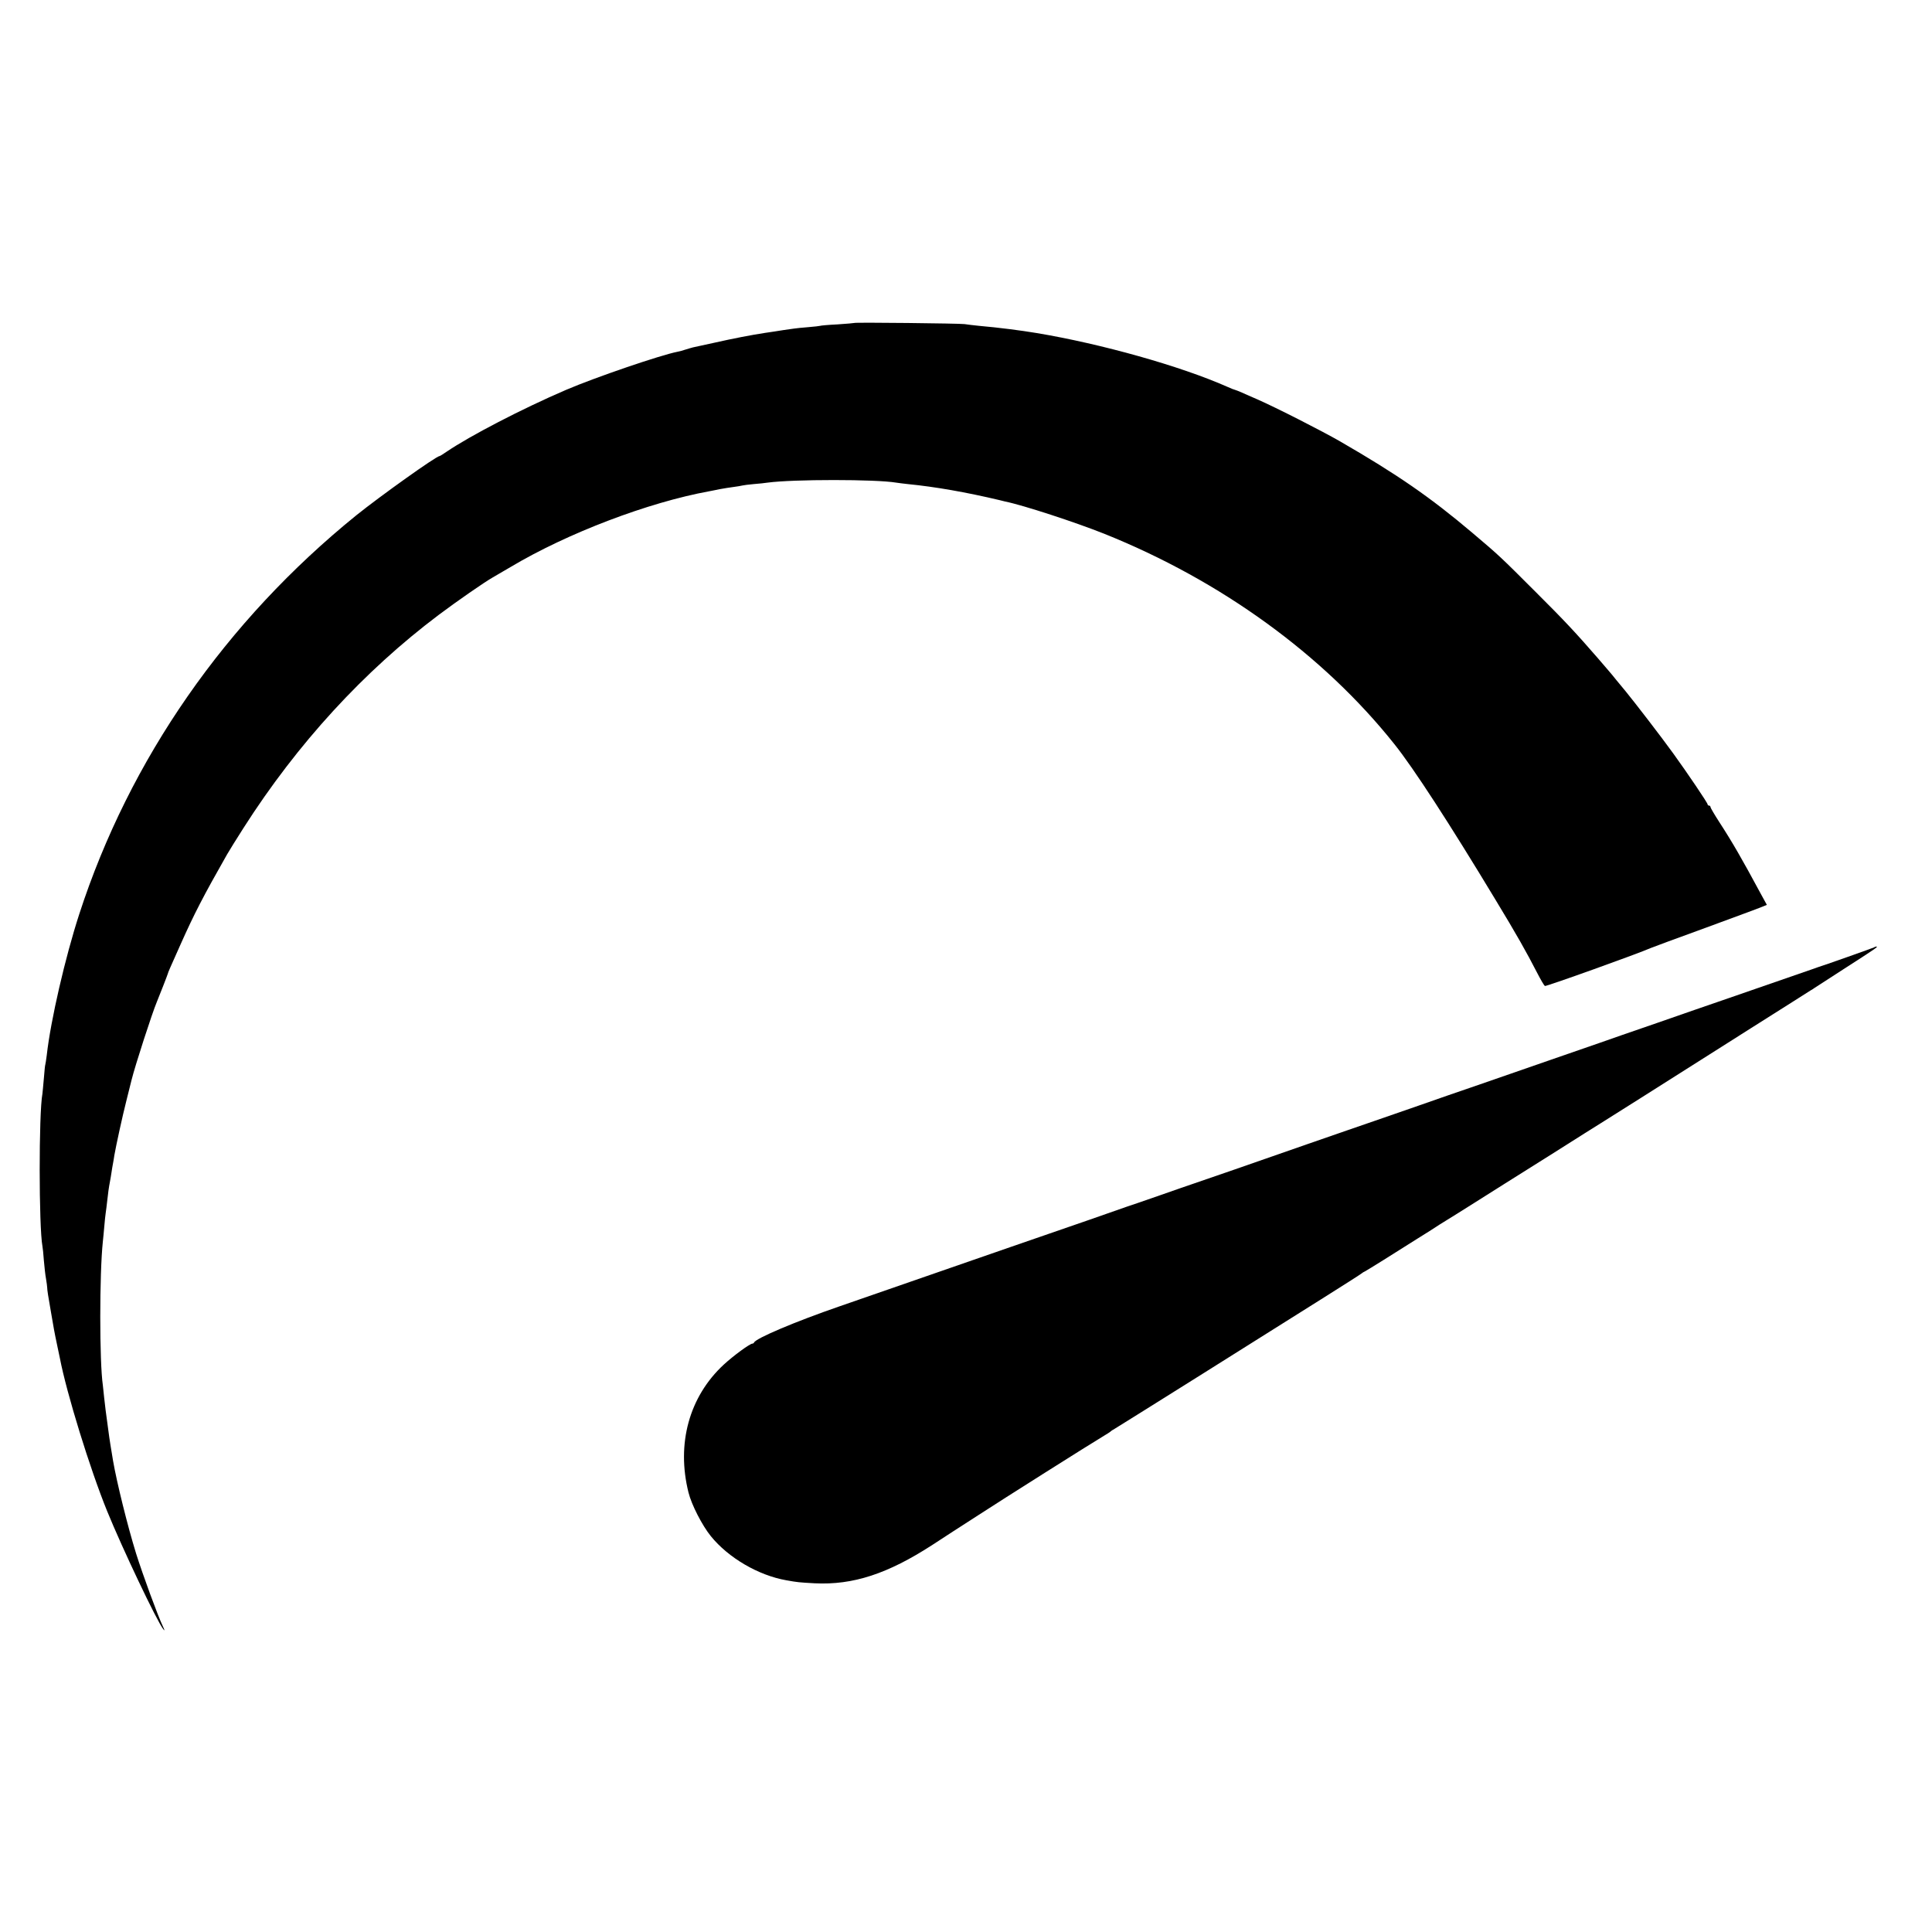 <?xml version="1.0" standalone="no"?>
<!DOCTYPE svg PUBLIC "-//W3C//DTD SVG 20010904//EN"
 "http://www.w3.org/TR/2001/REC-SVG-20010904/DTD/svg10.dtd">
<svg version="1.0" xmlns="http://www.w3.org/2000/svg"
 width="1343pt" height="1343pt" viewBox="0 0 1343 1343"
 preserveAspectRatio="xMidYMid meet">
<g transform="translate(0,1343) scale(0.1,-0.1)"
fill="#000000" stroke="none">
<path d="M5939 11185 c-2 -1 -55 -6 -118 -10 -63 -3 -117 -8 -120 -10 -3 -1
-40 -6 -81 -9 -41 -3 -86 -8 -100 -10 -14 -2 -46 -7 -71 -10 -25 -4 -57 -9
-70 -11 -13 -2 -41 -6 -61 -9 -98 -15 -222 -39 -346 -67 -76 -17 -146 -32
-156 -34 -10 -3 -33 -9 -51 -15 -18 -6 -42 -13 -55 -15 -118 -23 -572 -178
-775 -265 -305 -131 -669 -320 -832 -431 -23 -16 -44 -29 -47 -29 -23 0 -411
-277 -578 -411 -909 -736 -1577 -1695 -1927 -2773 -97 -298 -199 -738 -226
-981 -4 -33 -9 -62 -10 -65 -2 -3 -6 -45 -10 -95 -4 -49 -9 -97 -10 -107 -26
-137 -25 -927 0 -1061 2 -9 7 -54 10 -100 4 -45 10 -102 15 -127 4 -25 8 -52
8 -60 0 -17 7 -61 27 -175 8 -44 17 -96 20 -115 3 -19 13 -66 21 -105 8 -38
17 -81 20 -95 47 -245 209 -770 329 -1065 105 -258 346 -765 390 -820 11 -14
11 -9 -3 20 -35 73 -139 357 -186 506 -60 194 -134 494 -160 644 -10 58 -28
170 -31 198 -19 140 -26 190 -31 242 -3 33 -7 71 -9 85 -24 162 -24 775 0
1000 2 19 7 67 10 105 3 39 8 81 10 95 2 14 7 50 10 80 6 55 11 94 20 140 3
14 7 41 10 60 3 19 7 46 10 60 3 14 7 41 10 60 12 68 55 267 85 385 17 66 32
127 34 136 26 105 144 468 176 544 13 31 75 189 76 195 1 9 20 50 89 205 94
211 158 335 323 625 14 25 66 108 115 185 374 586 836 1089 1357 1481 128 96
317 227 375 260 11 6 67 39 125 73 394 235 957 449 1380 526 14 3 48 9 75 15
28 5 70 12 95 15 25 3 52 8 60 10 8 2 44 7 80 10 36 3 79 7 95 10 178 24 753
24 895 0 14 -2 50 -7 80 -10 192 -19 404 -56 640 -112 14 -3 30 -7 36 -9 128
-26 488 -144 689 -224 811 -325 1524 -842 2018 -1463 132 -165 382 -550 703
-1082 145 -239 215 -363 289 -507 24 -47 49 -89 54 -92 7 -5 654 227 736 264
11 5 182 68 380 140 198 73 375 138 393 146 l34 14 -45 82 c-126 234 -195 354
-284 491 -35 54 -63 102 -63 107 0 6 -4 10 -10 10 -5 0 -10 4 -10 9 0 10 -142
220 -239 354 -83 115 -264 350 -331 432 -19 23 -49 60 -67 81 -17 22 -41 50
-53 64 -12 14 -45 52 -73 85 -152 175 -231 260 -432 460 -243 243 -253 253
-440 411 -293 248 -522 406 -920 636 -127 73 -445 235 -575 292 -36 15 -84 37
-107 47 -24 10 -45 19 -48 19 -3 0 -27 9 -53 21 -325 144 -876 299 -1327 374
-108 18 -262 38 -400 50 -38 4 -83 9 -100 12 -35 5 -761 13 -766 8z"/>
<path d="M13029 6845 c-4 -3 -362 -130 -394 -139 -5 -2 -17 -6 -25 -9 -15 -5
-473 -164 -595 -206 -33 -11 -139 -48 -235 -81 -168 -59 -357 -124 -505 -175
-38 -13 -110 -38 -160 -56 -49 -17 -200 -69 -335 -116 -135 -47 -355 -123
-490 -170 -135 -46 -328 -113 -430 -149 -102 -35 -237 -82 -300 -104 -63 -22
-153 -53 -200 -69 -83 -29 -388 -134 -785 -273 -110 -38 -231 -80 -270 -93
-38 -13 -149 -51 -245 -85 -96 -34 -200 -69 -230 -79 -30 -11 -147 -51 -260
-91 -113 -39 -236 -82 -275 -95 -38 -13 -162 -56 -275 -95 -181 -63 -504 -175
-1182 -410 -310 -107 -584 -223 -596 -252 -2 -4 -7 -8 -12 -8 -17 0 -132 -84
-199 -146 -240 -222 -330 -550 -245 -889 21 -85 95 -229 155 -303 122 -151
331 -273 525 -307 77 -14 90 -15 198 -21 265 -13 506 65 819 268 70 46 212
138 315 204 172 112 783 498 877 554 22 13 42 26 45 29 3 4 16 12 30 20 14 8
279 174 590 369 311 196 689 433 840 528 151 95 280 177 285 182 6 5 15 11 21
13 5 2 65 39 134 82 69 44 175 110 235 148 61 38 117 73 125 79 8 6 39 25 68
43 29 17 120 75 203 127 82 52 172 109 198 125 27 17 184 116 350 220 165 105
312 197 325 205 62 39 336 211 1051 665 215 136 399 252 409 259 11 6 25 15
30 19 6 4 97 63 201 130 221 142 243 157 229 157 -6 0 -13 -2 -15 -5z"/>
</g>
</svg>
